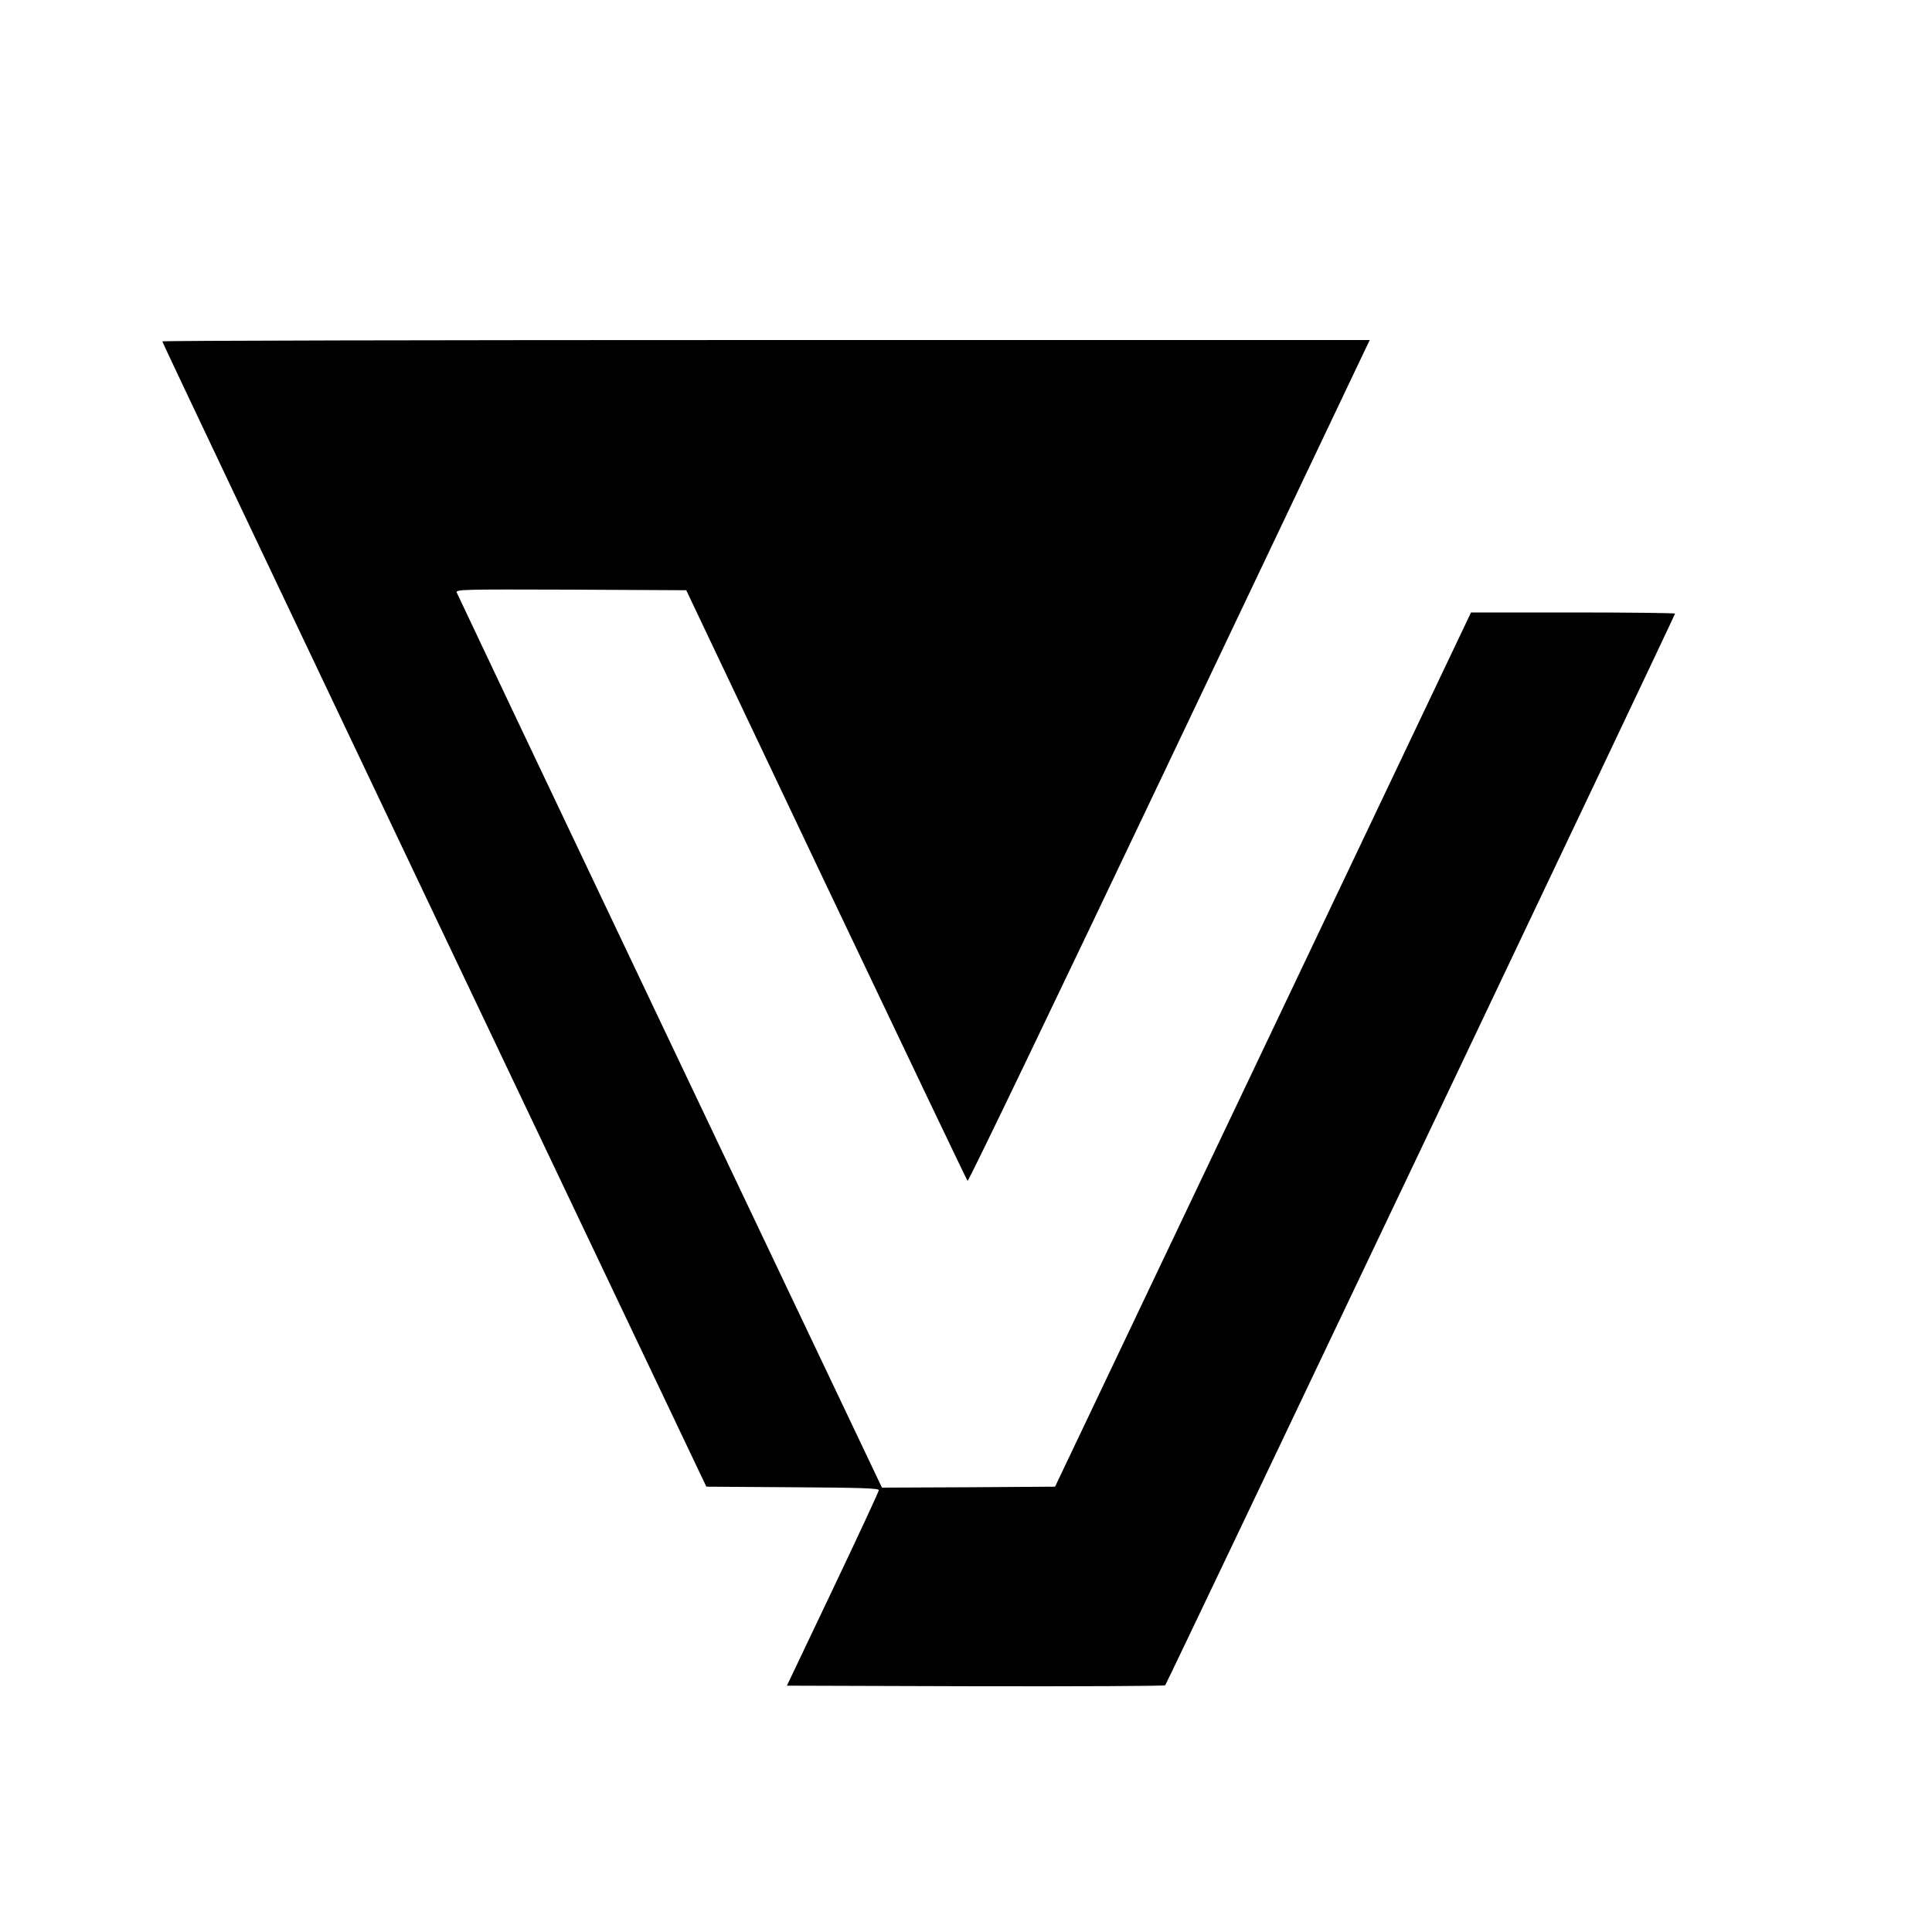 <?xml version="1.0" standalone="no"?>
<!DOCTYPE svg PUBLIC "-//W3C//DTD SVG 20010904//EN"
 "http://www.w3.org/TR/2001/REC-SVG-20010904/DTD/svg10.dtd">
<svg version="1.0" xmlns="http://www.w3.org/2000/svg"
 width="1000pt" height="1000pt" viewBox="0 0 1000 1000"
 preserveAspectRatio="xMidYMid meet">
<g transform="translate(0,1000) scale(0.1,-0.1)"
fill="#000000" stroke="none">
<path d="M840 8233 c0 -5 634 -1340 1408 -2968 l1408 -2960 447 -3 c348 -2
447 -5 446 -15 0 -6 -107 -237 -238 -512 l-238 -500 975 -3 c537 -1 979 1 983
5 9 9 2639 5538 2639 5547 0 3 -238 6 -528 6 l-528 0 -1076 -2262 -1077 -2263
-448 -3 -448 -2 -1097 2307 c-604 1270 -1100 2316 -1104 2326 -6 16 25 17 591
15 l597 -3 724 -1525 c399 -839 728 -1528 732 -1532 5 -5 466 956 1027 2135
560 1178 1027 2159 1037 2180 l18 37 -3125 0 c-1719 0 -3125 -3 -3125 -7z"/>
</g>
</svg>
